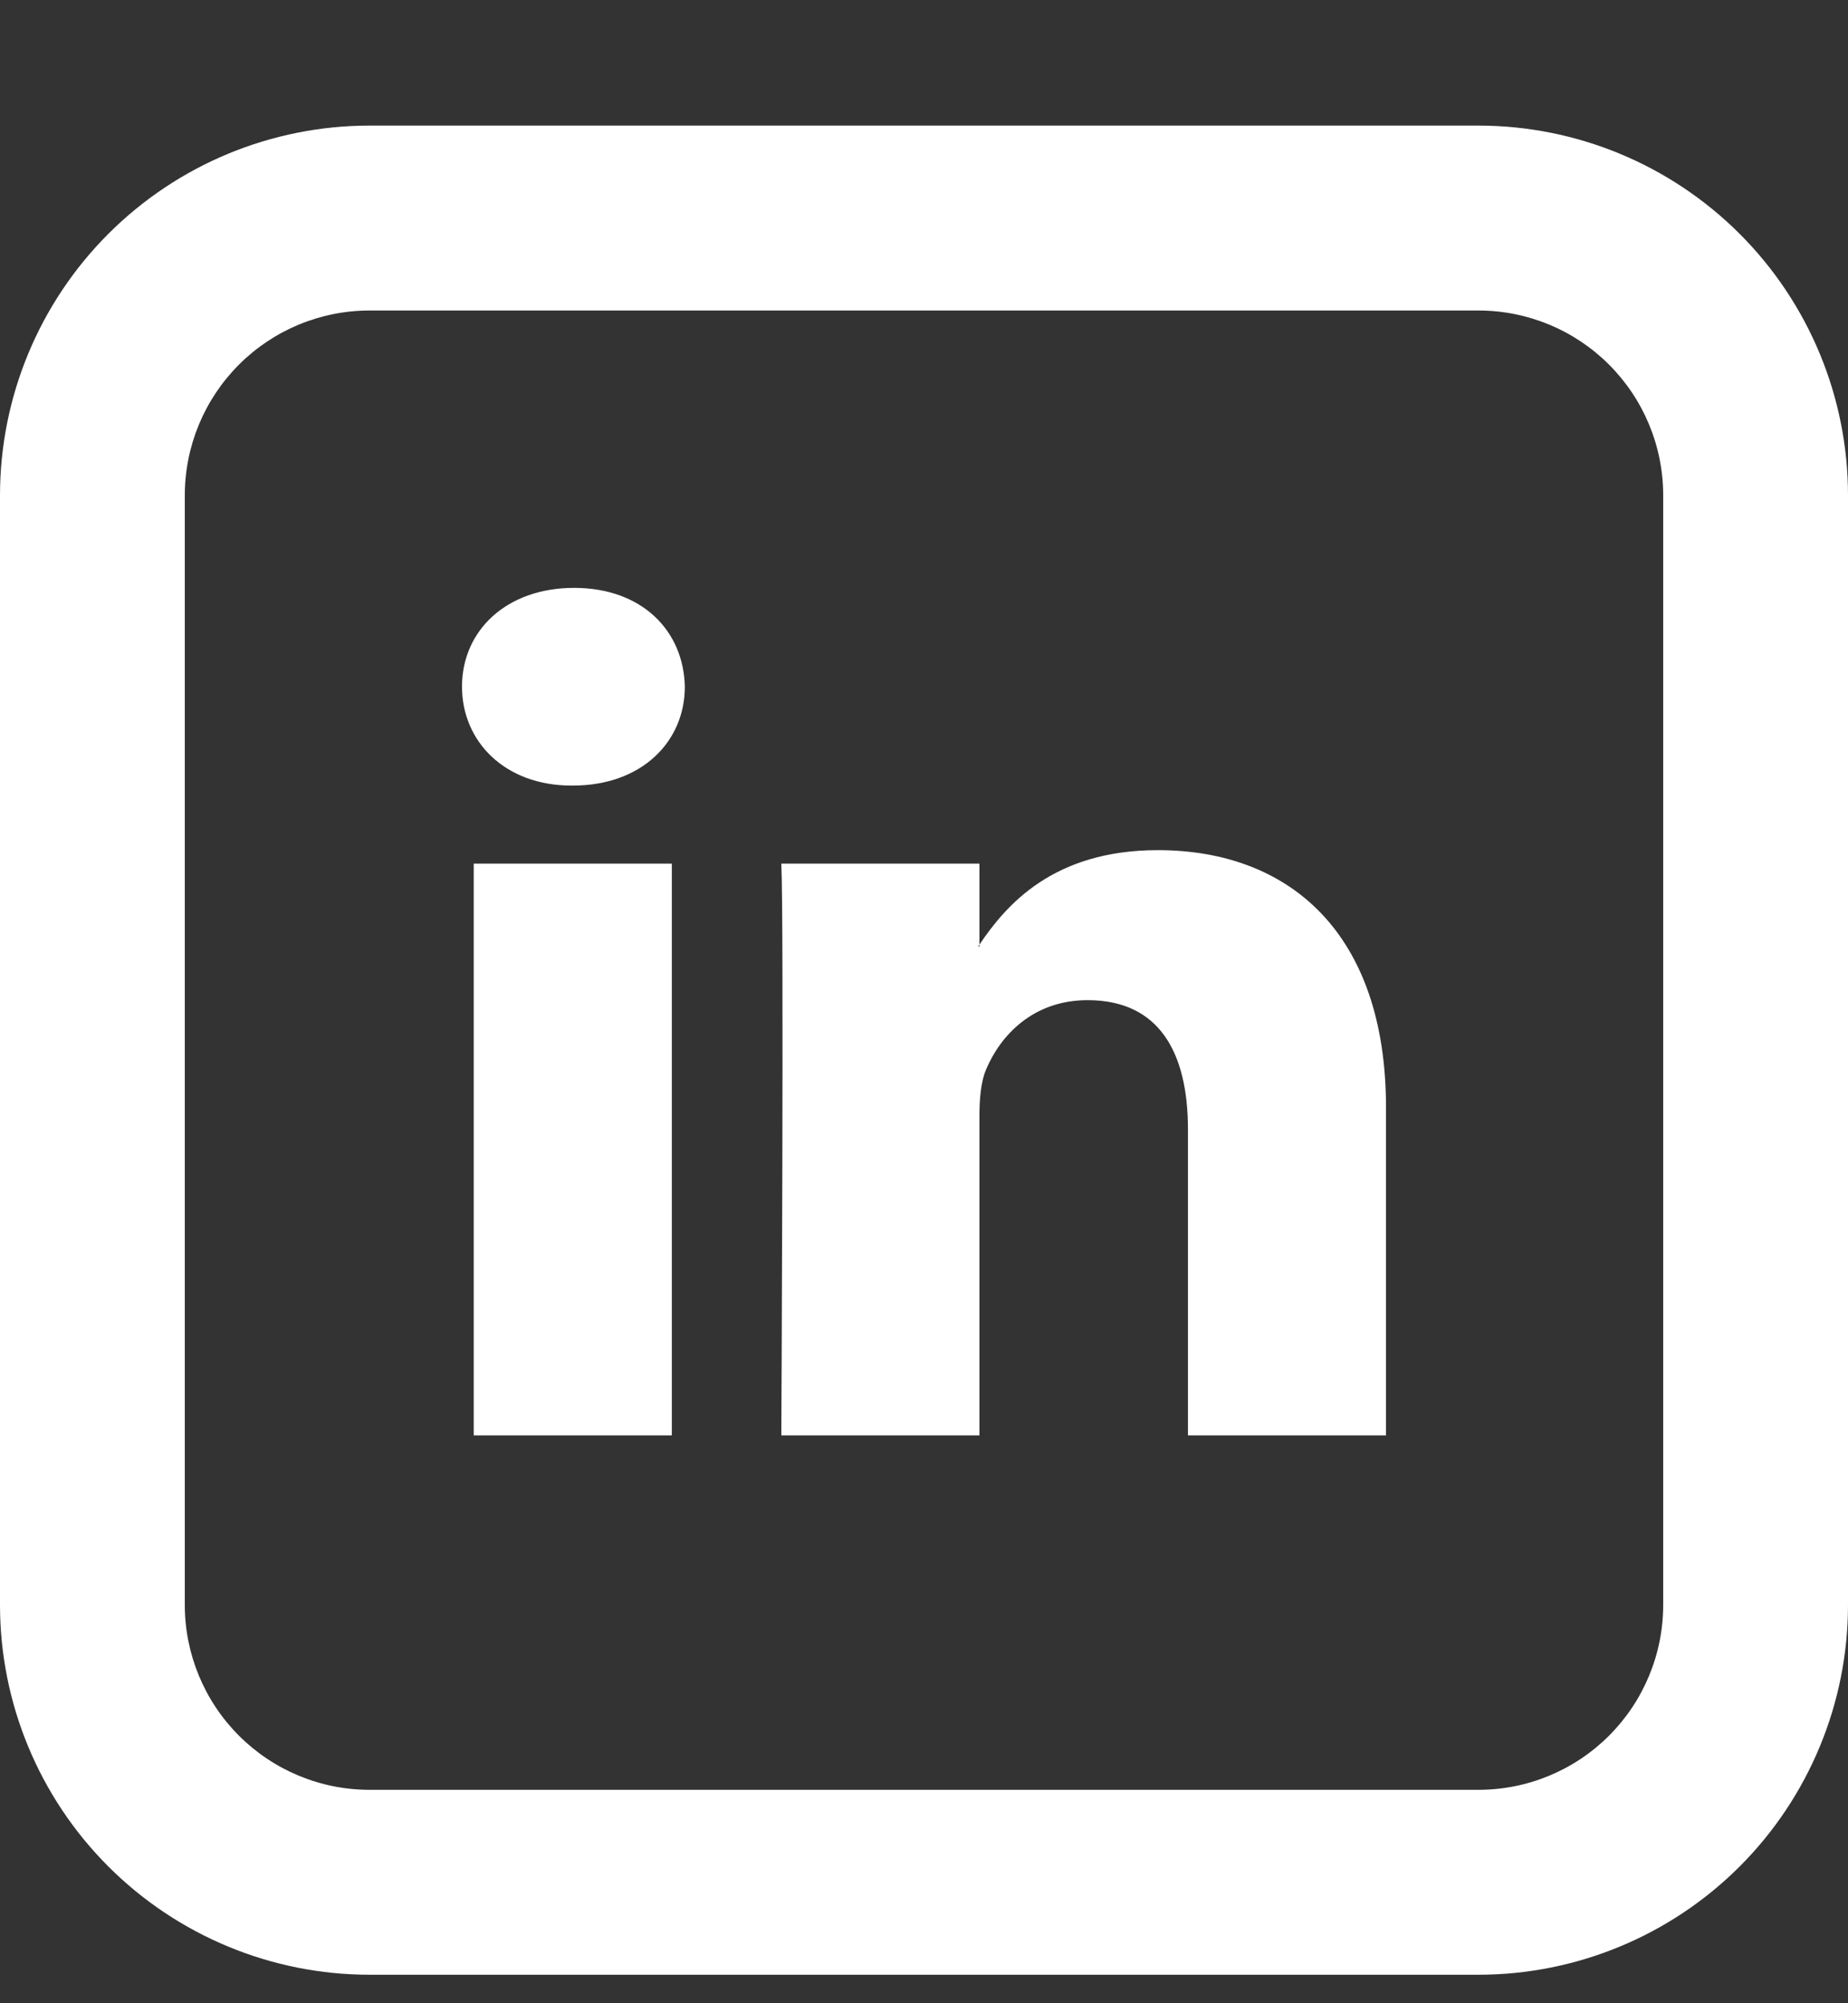 <svg width="24" height="26" viewBox="0 0 24 26" fill="none" xmlns="http://www.w3.org/2000/svg">
<rect x="0" y="0" width="24" height="26" fill="#333333" stroke="none"/>
<g clip-path="url(#clip0_16_154)">
<g clip-path="url(#clip1_16_154)">
<g clip-path="url(#clip2_16_154)">
<path d="M18 14.374V18.63H15.428V14.659C15.428 13.662 15.056 12.981 14.125 12.981C13.415 12.981 12.991 13.44 12.805 13.884C12.738 14.043 12.72 14.264 12.72 14.485V18.63H10.147C10.147 18.63 10.182 11.905 10.147 11.209H12.72V12.26L12.703 12.284H12.72V12.26C13.062 11.753 13.672 11.034 15.038 11.034C16.73 11.034 18 12.095 18 14.374ZM7.456 7.63C6.576 7.63 6 8.185 6 8.912C6 9.626 6.559 10.196 7.422 10.196H7.439C8.336 10.196 8.894 9.625 8.894 8.912C8.878 8.185 8.336 7.63 7.456 7.63ZM6.152 18.63H8.725V11.209H6.152V18.63Z" fill="#fff"/>
<path d="M4.8 4.03C4.163 4.03 3.553 4.283 3.103 4.733C2.653 5.183 2.4 5.793 2.4 6.43V20.83C2.4 21.466 2.653 22.077 3.103 22.527C3.553 22.977 4.163 23.23 4.8 23.23H19.2C19.837 23.23 20.447 22.977 20.897 22.527C21.347 22.077 21.6 21.466 21.6 20.83V6.43C21.6 5.793 21.347 5.183 20.897 4.733C20.447 4.283 19.837 4.03 19.2 4.03H4.8ZM4.8 1.63H19.2C20.473 1.63 21.694 2.136 22.594 3.036C23.494 3.936 24 5.157 24 6.43V20.83C24 22.103 23.494 23.324 22.594 24.224C21.694 25.124 20.473 25.63 19.2 25.63H4.8C3.527 25.63 2.306 25.124 1.406 24.224C0.506 23.324 0 22.103 0 20.83V6.43C0 5.157 0.506 3.936 1.406 3.036C2.306 2.136 3.527 1.63 4.8 1.63Z" fill="#fff"/>
</g>
</g>
</g>
<defs>
<clipPath id="clip0_16_154">
<rect width="24" height="24" fill="white" transform="translate(0 1.63)"/>
</clipPath>
<clipPath id="clip1_16_154">
<rect width="24" height="24" fill="white" transform="translate(0 1.63)"/>
</clipPath>
<clipPath id="clip2_16_154">
<rect width="24" height="24" fill="white" transform="translate(0 1.63)"/>
</clipPath>
</defs>
</svg>
